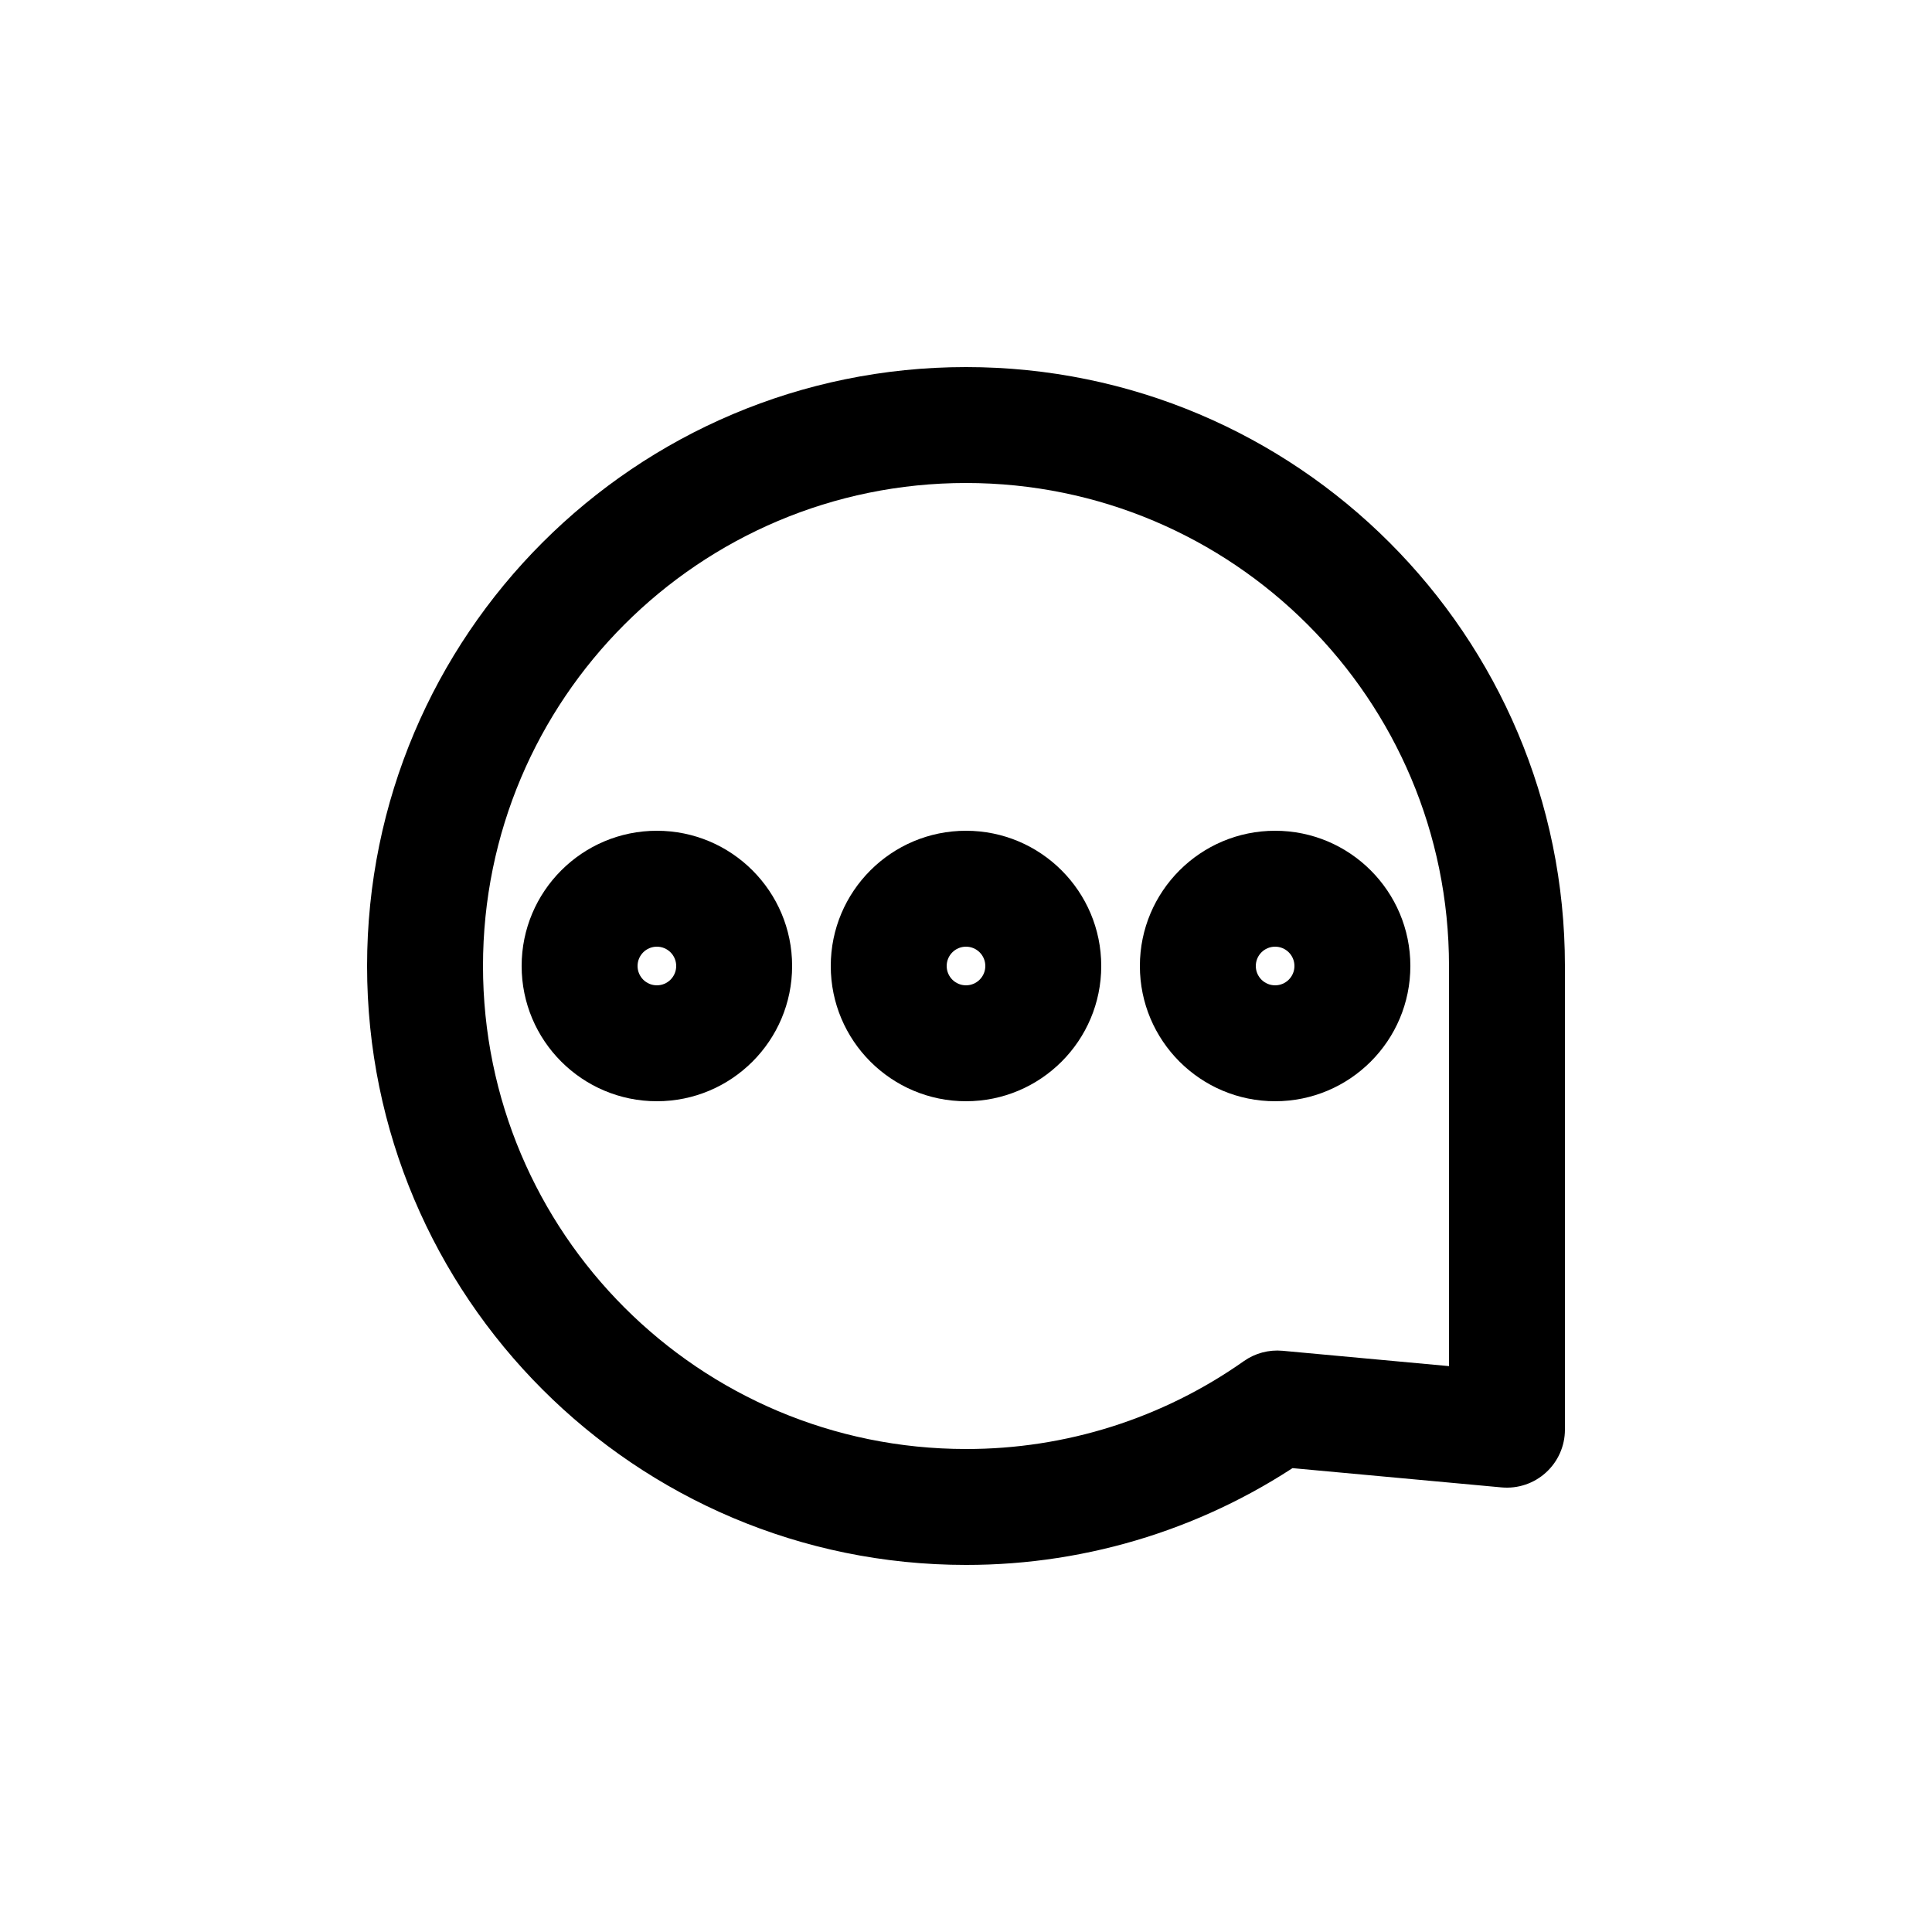 <?xml version="1.0" encoding="utf-8"?>
<svg width="800px" height="800px" viewBox="0 -0.5 25 25" fill="none" xmlns="http://www.w3.org/2000/svg">
<path d="M12.5 19L12.501 18.25H12.5V19ZM19.5 18L19.431 18.747C19.641 18.766 19.85 18.696 20.005 18.554C20.161 18.412 20.25 18.211 20.25 18H19.5ZM16.527 17.726L16.596 16.979C16.418 16.963 16.241 17.01 16.095 17.113L16.527 17.726ZM8.5 12.25C8.362 12.25 8.25 12.138 8.25 12H6.75C6.75 12.966 7.534 13.75 8.5 13.75V12.25ZM8.25 12C8.25 11.862 8.362 11.75 8.5 11.75V10.25C7.534 10.25 6.75 11.034 6.75 12H8.25ZM8.5 11.75C8.638 11.75 8.75 11.862 8.75 12H10.25C10.25 11.034 9.466 10.25 8.5 10.25V11.75ZM8.75 12C8.75 12.138 8.638 12.25 8.5 12.25V13.75C9.466 13.75 10.25 12.966 10.25 12H8.75ZM12.5 12.25C12.362 12.25 12.25 12.138 12.25 12H10.75C10.75 12.966 11.534 13.75 12.5 13.75V12.25ZM12.25 12C12.25 11.862 12.362 11.75 12.5 11.75V10.25C11.534 10.25 10.75 11.034 10.75 12H12.25ZM12.5 11.75C12.638 11.75 12.75 11.862 12.75 12H14.25C14.25 11.034 13.466 10.25 12.5 10.25V11.75ZM12.75 12C12.75 12.138 12.638 12.25 12.5 12.25V13.75C13.466 13.75 14.25 12.966 14.25 12H12.75ZM16.5 12.25C16.362 12.25 16.25 12.138 16.25 12H14.75C14.75 12.966 15.534 13.75 16.5 13.75V12.25ZM16.25 12C16.25 11.862 16.362 11.75 16.5 11.75V10.25C15.534 10.25 14.75 11.034 14.75 12H16.25ZM16.5 11.75C16.638 11.75 16.75 11.862 16.75 12H18.25C18.25 11.034 17.466 10.25 16.5 10.25V11.75ZM16.75 12C16.75 12.138 16.638 12.25 16.5 12.25V13.75C17.466 13.75 18.25 12.966 18.25 12H16.75ZM12.5 18.25C9.048 18.25 6.25 15.452 6.25 12H4.75C4.75 16.28 8.22 19.75 12.5 19.75V18.25ZM6.25 12C6.25 8.548 9.048 5.75 12.5 5.75V4.25C8.22 4.25 4.75 7.72 4.75 12H6.25ZM12.5 5.75C15.952 5.75 18.75 8.548 18.75 12H20.25C20.25 7.72 16.78 4.25 12.5 4.25V5.75ZM18.75 12V18H20.25V12H18.75ZM19.569 17.253L16.596 16.979L16.458 18.473L19.431 18.747L19.569 17.253ZM16.095 17.113C15.043 17.855 13.788 18.252 12.501 18.25L12.499 19.75C14.096 19.752 15.654 19.259 16.959 18.339L16.095 17.113Z" fill="#000000"/>
</svg>